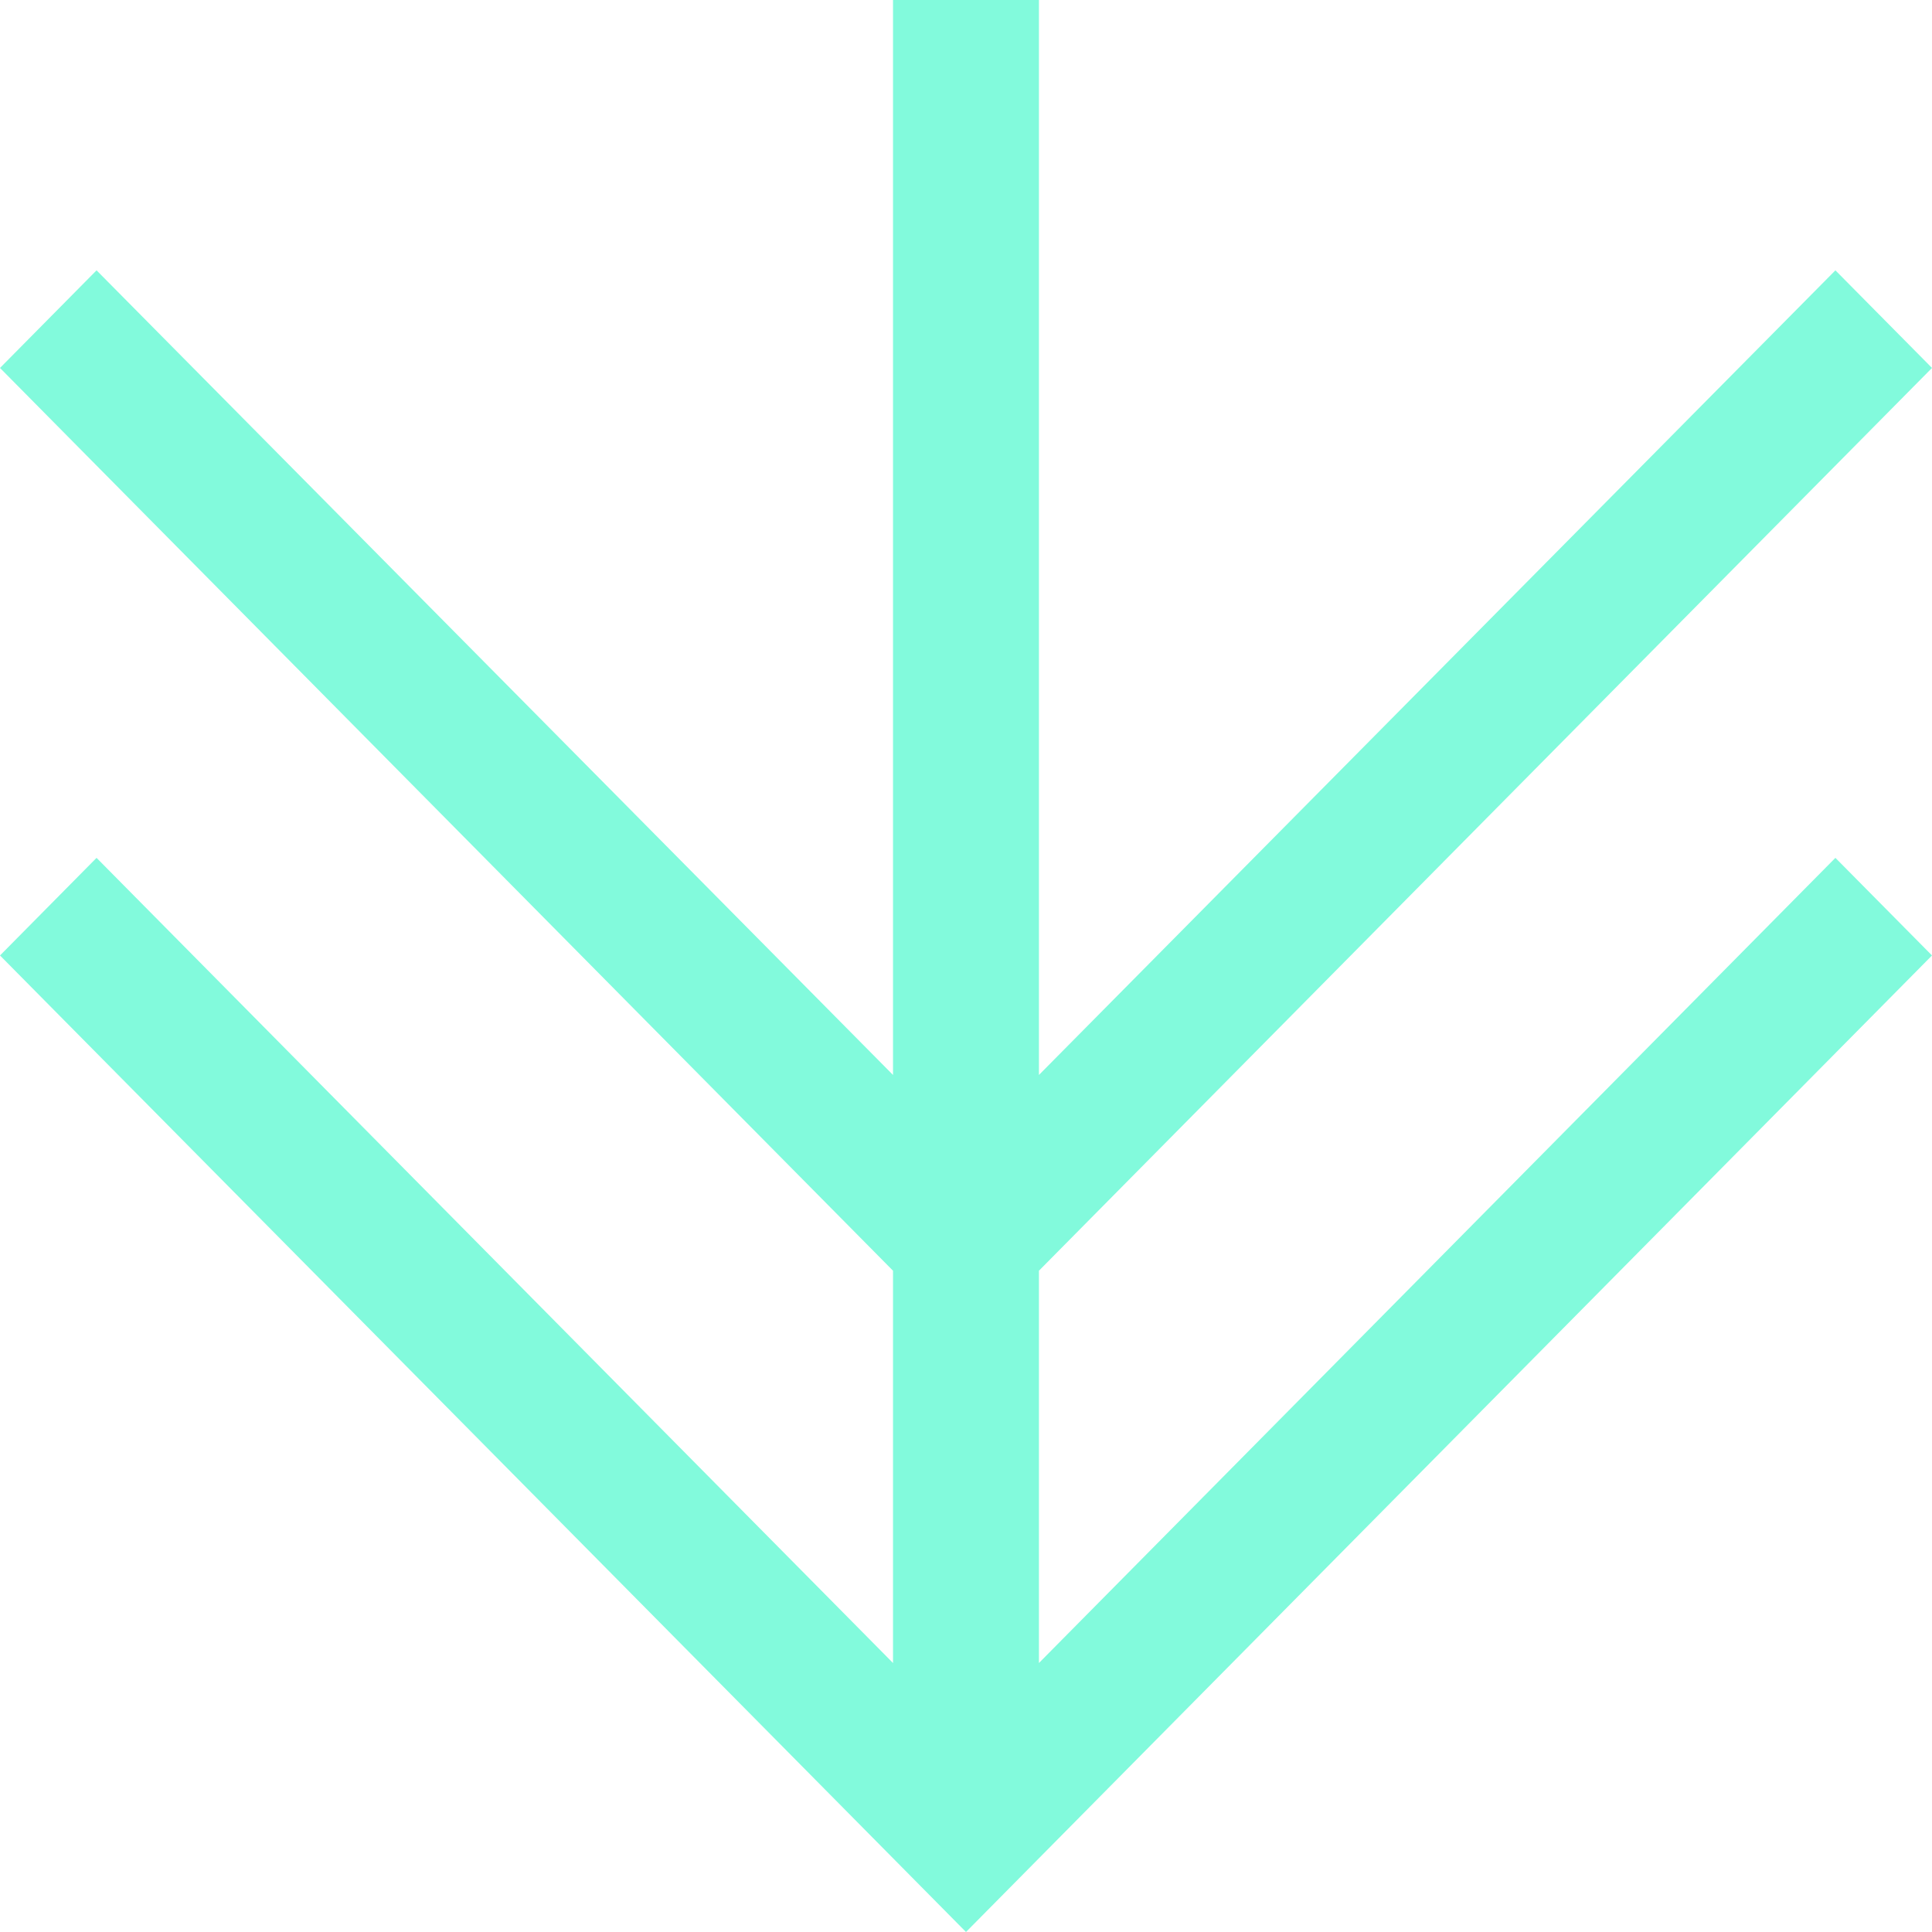 <?xml version="1.0" encoding="UTF-8"?>
<svg width="40px" height="40px" viewBox="0 0 40 40" version="1.1" xmlns="http://www.w3.org/2000/svg" xmlns:xlink="http://www.w3.org/1999/xlink">
    <title>icon-arrow-down</title>
    <g id="Desktop" stroke="none" stroke-width="1" fill="none" fill-rule="evenodd">
        <g id="Desktop---Homepage" transform="translate(-700, -830)" fill="#82FADC">
            <polygon id="icon-arrow-down" transform="translate(720, 850) rotate(-270) translate(-720, -850) " points="719.782 830 717.761 832 734.431 848.49 726.309 848.49 707.618 830 705.597 832 722.256 848.49 700 848.49 700 851.511 722.256 851.511 705.597 868.001 707.618 870 726.309 851.511 734.431 851.511 717.761 868.001 719.782 870 740 850"></polygon>
        </g>
    </g>
</svg>